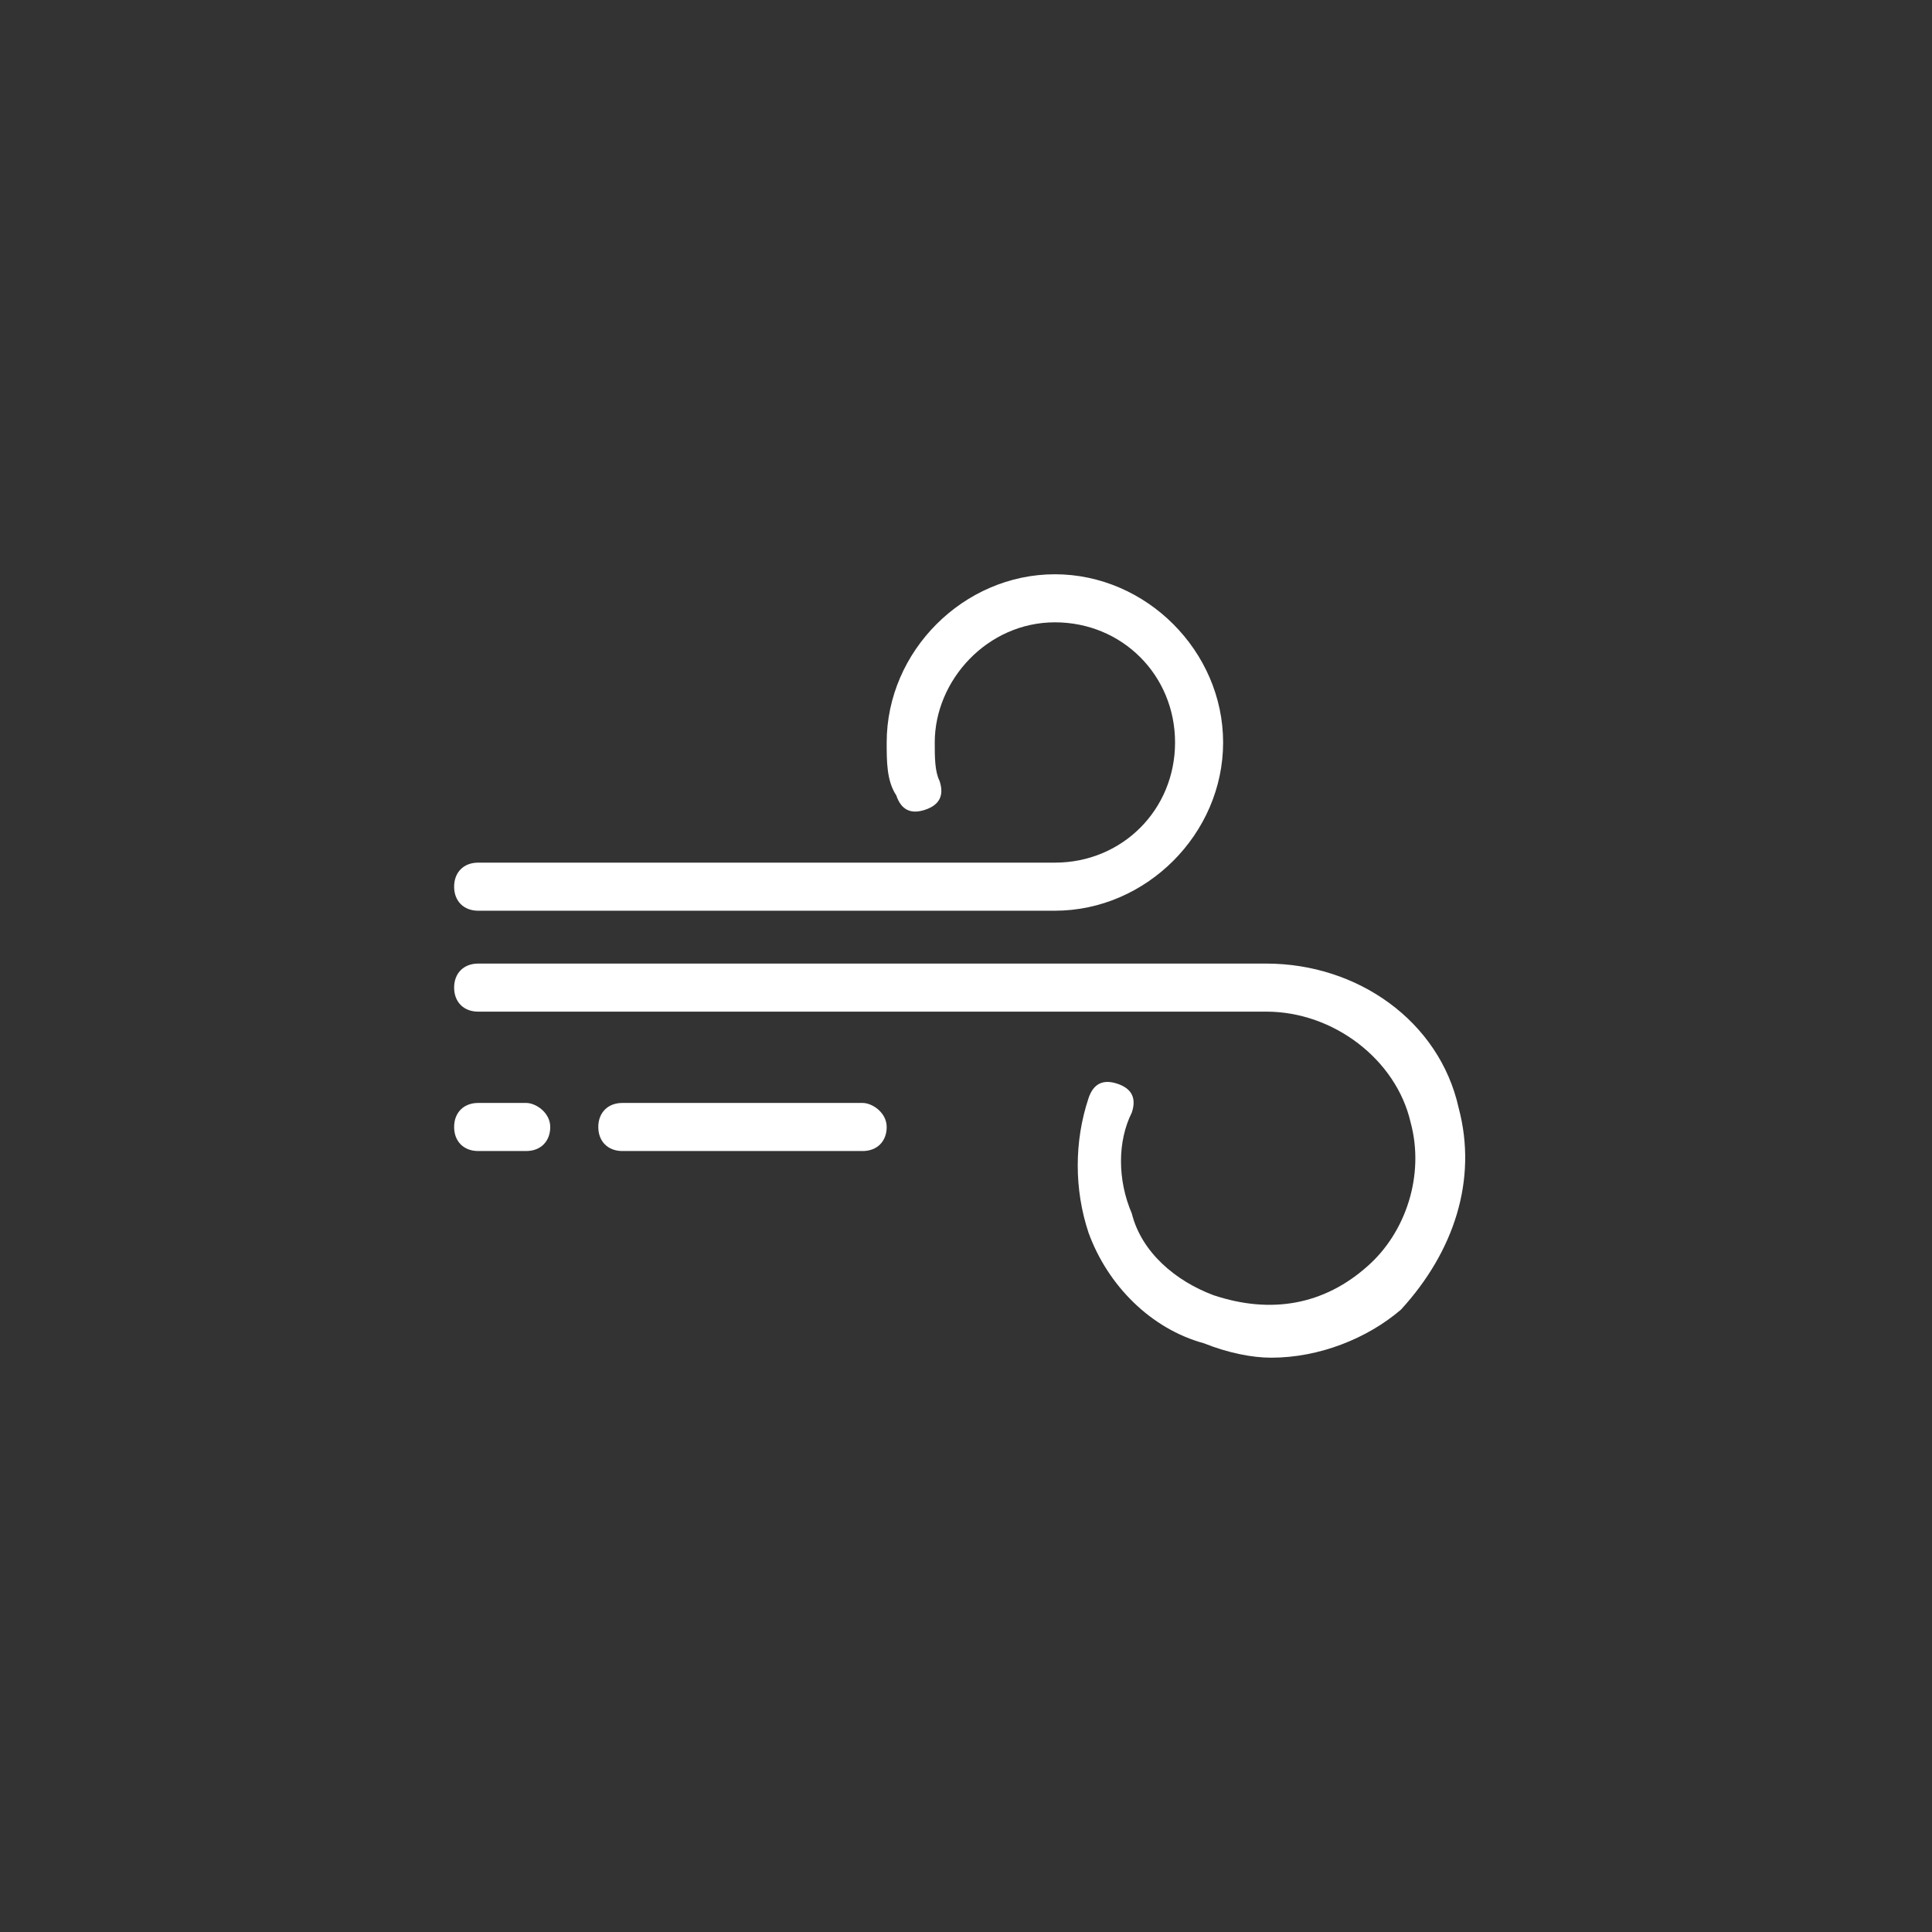 <svg xmlns="http://www.w3.org/2000/svg" xmlns:xlink="http://www.w3.org/1999/xlink" width="500" zoomAndPan="magnify" viewBox="0 0 375 375" height="500" preserveAspectRatio="xMidYMid meet" version="1.0"><rect x="0" y="0" width="375" height="375" fill="#333333" stroke="none"/><defs><clipPath id="a90421aa38"><path d="M 88 111.465 L 285 111.465 L 285 263.715 L 88 263.715 Z M 88 111.465 " clip-rule="nonzero"/></clipPath></defs><g clip-path="url(#a90421aa38)"><path fill="#ffffff" d="M 88.145 172.102 C 88.145 169.305 90.008 167.438 92.809 167.438 L 204.754 167.438 C 217.816 167.438 228.078 157.176 228.078 144.117 C 228.078 131.055 217.816 120.793 204.754 120.793 C 191.695 120.793 181.434 131.988 181.434 144.117 C 181.434 146.914 181.434 149.715 182.367 151.578 C 183.297 154.379 182.367 156.242 179.566 157.176 C 176.77 158.109 174.902 157.176 173.969 154.379 C 172.105 151.578 172.105 147.848 172.105 144.117 C 172.105 126.391 187.031 111.465 204.754 111.465 C 222.48 111.465 237.406 126.391 237.406 144.117 C 237.406 161.84 222.48 176.77 204.754 176.77 L 92.809 176.77 C 90.008 176.77 88.145 174.902 88.145 172.102 Z M 283.117 215.016 C 279.387 198.223 263.527 187.031 245.805 187.031 L 92.809 187.031 C 90.008 187.031 88.145 188.895 88.145 191.695 C 88.145 194.492 90.008 196.359 92.809 196.359 L 245.805 196.359 C 258.863 196.359 270.992 205.688 273.789 217.816 C 276.59 228.078 272.855 239.273 265.395 245.801 C 256.996 253.266 246.734 255.133 235.543 251.398 C 228.078 248.602 221.547 243.004 219.684 235.539 C 216.883 229.012 216.883 221.547 219.684 215.949 C 220.613 213.152 219.684 211.285 216.883 210.352 C 214.086 209.418 212.219 210.352 211.285 213.152 C 208.488 221.547 208.488 230.875 211.285 239.273 C 215.016 249.535 223.414 257.93 233.676 260.73 C 238.34 262.594 243.004 263.527 246.734 263.527 C 256.066 263.527 265.395 259.797 271.926 254.199 C 282.188 243.004 286.852 229.012 283.117 215.016 Z M 102.137 214.082 L 92.809 214.082 C 90.008 214.082 88.145 215.949 88.145 218.75 C 88.145 221.547 90.008 223.414 92.809 223.414 L 102.137 223.414 C 104.934 223.414 106.801 221.547 106.801 218.75 C 106.801 215.949 104.004 214.082 102.137 214.082 Z M 167.441 214.082 L 120.793 214.082 C 117.996 214.082 116.129 215.949 116.129 218.75 C 116.129 221.547 117.996 223.414 120.793 223.414 L 167.441 223.414 C 170.238 223.414 172.105 221.547 172.105 218.75 C 172.105 215.949 169.305 214.082 167.441 214.082 Z M 167.441 214.082 " fill-opacity="1" fill-rule="nonzero"/></g></svg>